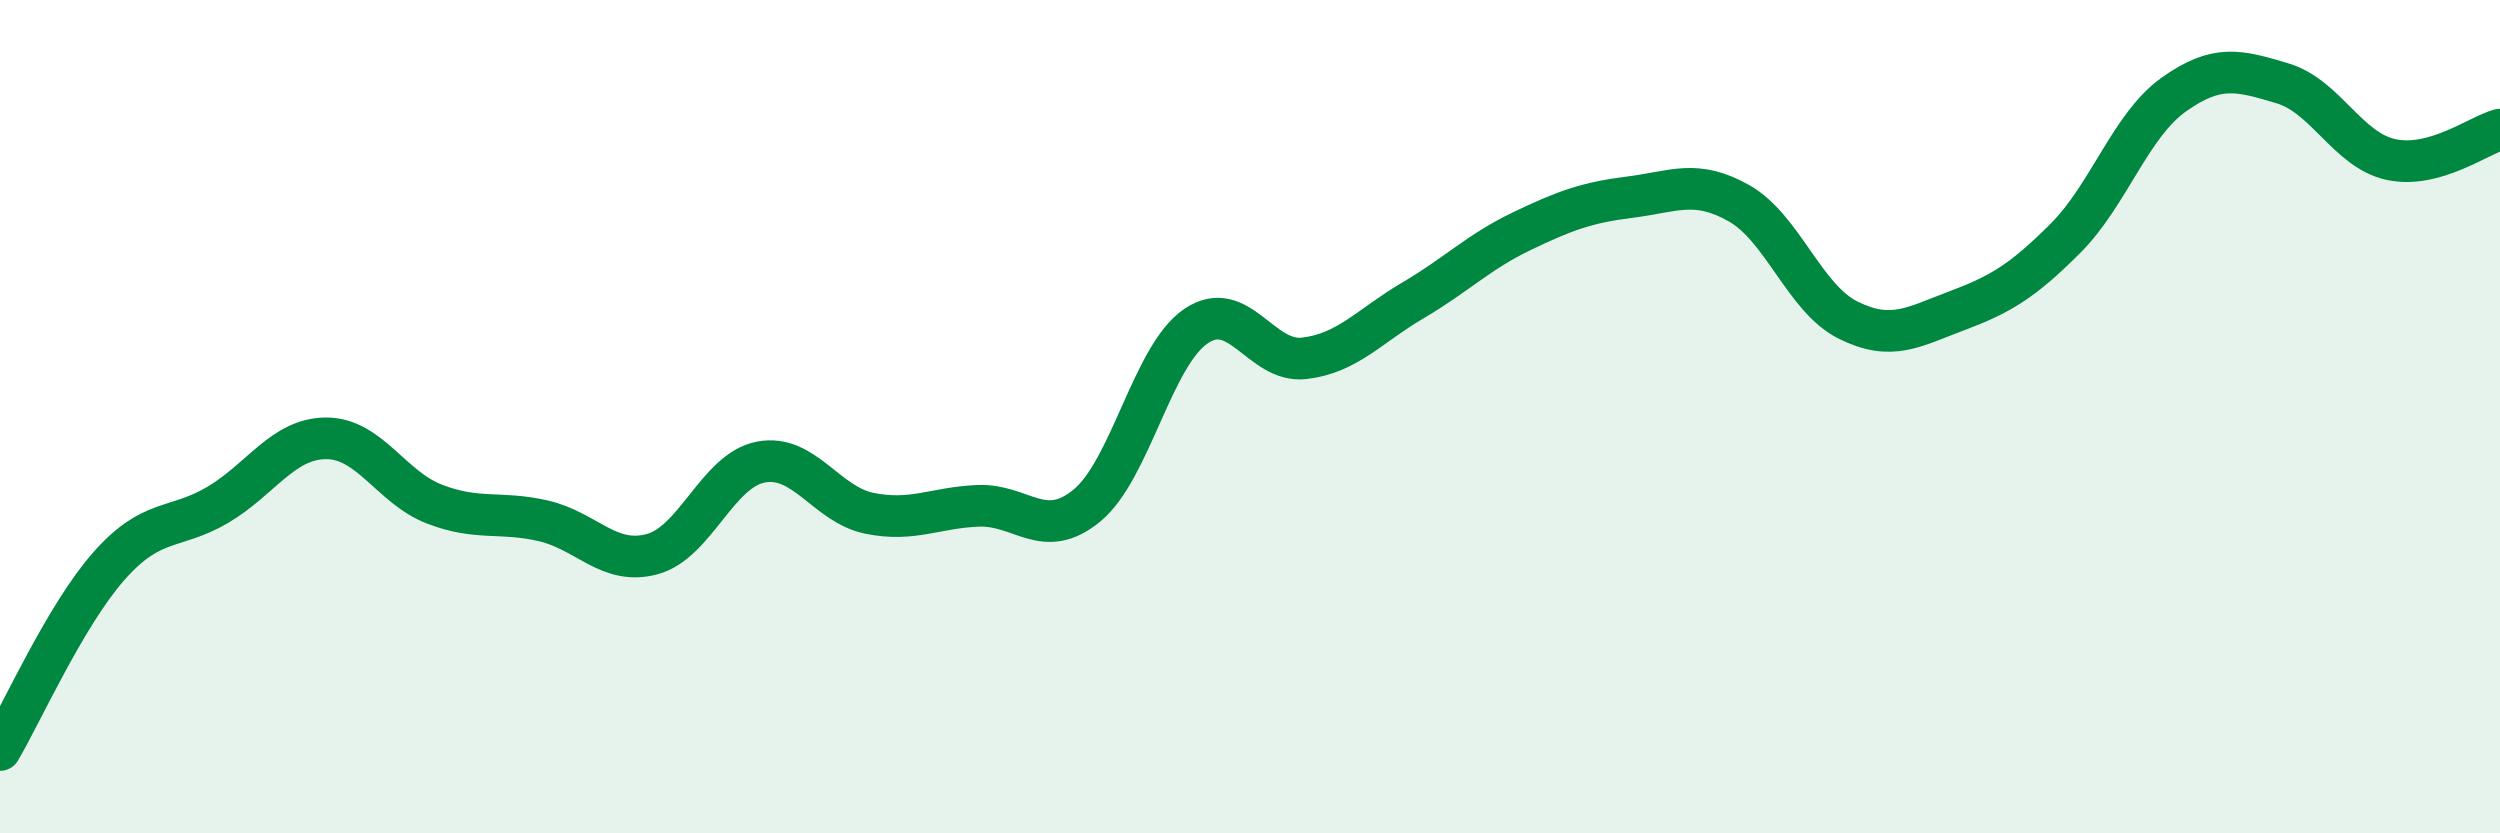 
    <svg width="60" height="20" viewBox="0 0 60 20" xmlns="http://www.w3.org/2000/svg">
      <path
        d="M 0,18 C 0.52,17.12 1.57,14.77 2.61,13.59 C 3.65,12.41 4.18,12.73 5.22,12.12 C 6.26,11.51 6.79,10.52 7.83,10.52 C 8.87,10.52 9.39,11.7 10.43,12.1 C 11.47,12.5 12,12.26 13.04,12.5 C 14.08,12.74 14.61,13.58 15.65,13.3 C 16.69,13.02 17.22,11.29 18.26,11.09 C 19.3,10.89 19.83,12.11 20.87,12.32 C 21.91,12.53 22.44,12.18 23.48,12.14 C 24.52,12.1 25.05,12.99 26.09,12.13 C 27.13,11.27 27.66,8.54 28.7,7.83 C 29.74,7.12 30.26,8.72 31.3,8.6 C 32.34,8.48 32.87,7.82 33.91,7.21 C 34.95,6.6 35.48,6.05 36.52,5.55 C 37.56,5.05 38.09,4.86 39.13,4.73 C 40.17,4.6 40.7,4.29 41.74,4.88 C 42.78,5.47 43.31,7.16 44.35,7.68 C 45.39,8.2 45.92,7.85 46.96,7.46 C 48,7.07 48.53,6.76 49.57,5.72 C 50.61,4.68 51.13,3.01 52.17,2.27 C 53.21,1.53 53.74,1.69 54.78,2 C 55.82,2.31 56.35,3.61 57.39,3.83 C 58.43,4.05 59.48,3.25 60,3.11L60 20L0 20Z"
        fill="#008740"
        opacity="0.1"
        stroke-linecap="round"
        stroke-linejoin="round"
      />
      <path
        d="M 0,18 C 0.52,17.12 1.57,14.77 2.61,13.59 C 3.65,12.41 4.18,12.73 5.22,12.12 C 6.26,11.51 6.79,10.52 7.83,10.52 C 8.87,10.52 9.39,11.7 10.43,12.1 C 11.47,12.5 12,12.26 13.04,12.5 C 14.08,12.74 14.61,13.58 15.65,13.3 C 16.69,13.02 17.22,11.29 18.26,11.09 C 19.3,10.89 19.83,12.11 20.87,12.32 C 21.91,12.53 22.44,12.18 23.48,12.14 C 24.52,12.1 25.05,12.99 26.09,12.13 C 27.13,11.27 27.66,8.54 28.7,7.83 C 29.74,7.12 30.26,8.72 31.3,8.6 C 32.34,8.48 32.87,7.82 33.91,7.21 C 34.95,6.6 35.48,6.05 36.52,5.55 C 37.56,5.05 38.09,4.86 39.13,4.73 C 40.17,4.6 40.7,4.29 41.74,4.88 C 42.78,5.47 43.31,7.16 44.35,7.68 C 45.39,8.2 45.92,7.85 46.96,7.46 C 48,7.07 48.53,6.76 49.57,5.72 C 50.61,4.68 51.13,3.01 52.17,2.27 C 53.21,1.53 53.74,1.69 54.78,2 C 55.82,2.31 56.35,3.61 57.39,3.83 C 58.43,4.05 59.48,3.25 60,3.11"
        stroke="#008740"
        stroke-width="1"
        fill="none"
        stroke-linecap="round"
        stroke-linejoin="round"
      />
    </svg>
  